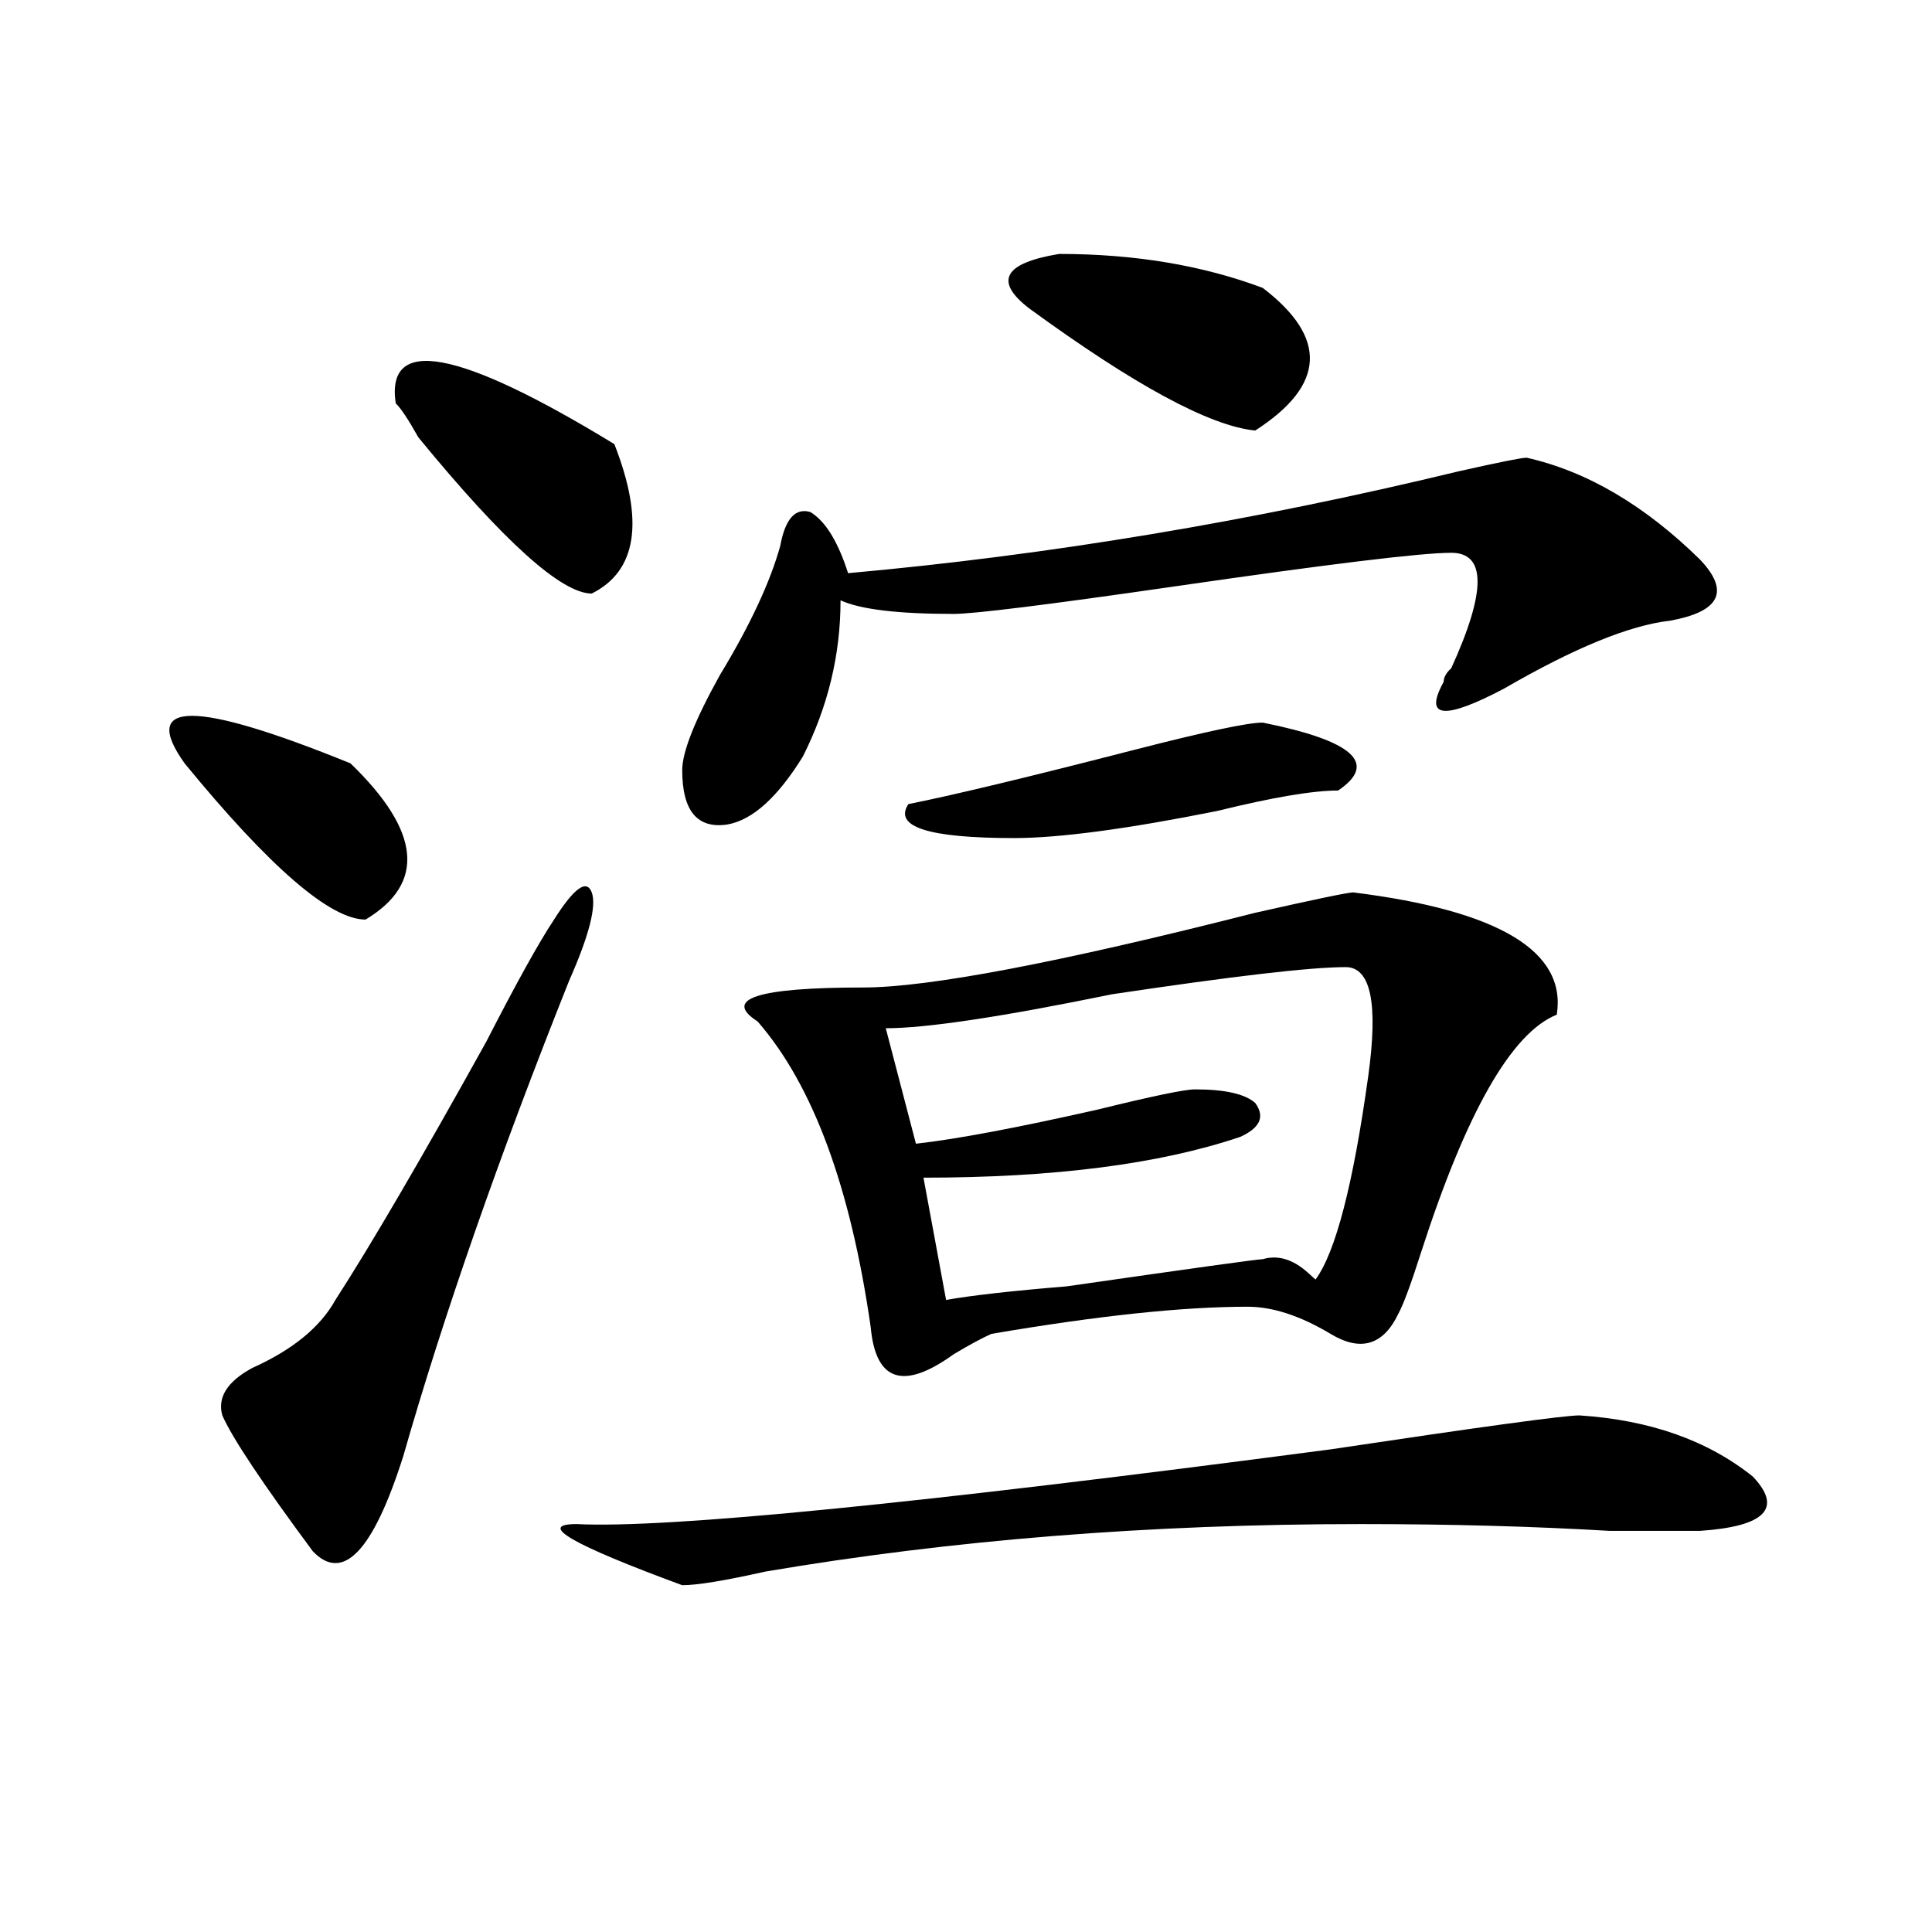 <?xml version="1.0" encoding="utf-8"?>
<!-- Generator: Adobe Illustrator 16.0.0, SVG Export Plug-In . SVG Version: 6.00 Build 0)  -->
<!DOCTYPE svg PUBLIC "-//W3C//DTD SVG 1.1//EN" "http://www.w3.org/Graphics/SVG/1.1/DTD/svg11.dtd">
<svg version="1.1" id="图层_1" xmlns="http://www.w3.org/2000/svg" xmlns:xlink="http://www.w3.org/1999/xlink" x="0px" y="0px"
	 width="1000px" height="1000px" viewBox="0 0 1000 1000" enable-background="new 0 0 1000 1000" xml:space="preserve">
<path d="M95.559,395.109c-23.414-32.794,5.183-32.794,85.852,0c36.401,35.156,39.023,62.128,7.805,80.859
	C170.983,475.969,139.765,449.052,95.559,395.109z M286.773,475.969c10.366-16.37,16.89-21.094,19.512-14.063
	c2.562,7.031-1.341,22.302-11.707,45.703c-36.462,91.406-65.06,173.474-85.852,246.094c-15.609,49.219-31.219,65.588-46.828,49.219
	c-26.036-35.156-41.646-58.558-46.828-70.313c-2.622-9.339,2.562-17.578,15.609-24.609c20.792-9.339,35.121-21.094,42.926-35.156
	c18.171-28.125,44.206-72.62,78.047-133.594C267.262,508.817,278.969,487.724,286.773,475.969z M204.824,208.781
	c-5.243-35.156,32.499-28.125,113.168,21.094c15.609,39.88,11.707,65.644-11.707,77.344c-15.609,0-45.548-26.917-89.754-80.859
	C211.288,217.021,207.386,211.144,204.824,208.781z M817.492,732.609c36.401,2.362,66.34,12.909,89.754,31.641
	c15.609,16.425,6.464,25.817-27.316,28.125c-13.048,0-28.657,0-46.828,0c-39.023-2.308-81.949-3.516-128.777-3.516
	c-109.266,0-212.067,8.239-308.285,24.609c-20.853,4.669-35.121,7.031-42.926,7.031c-57.255-21.094-75.485-31.641-54.633-31.641
	c46.828,2.362,176.886-10.547,390.234-38.672C766.762,738.487,809.688,732.609,817.492,732.609z M790.176,236.906
	c31.219,7.031,61.097,24.609,89.754,52.734c15.609,16.425,10.366,26.972-15.609,31.641c-20.853,2.362-49.45,14.063-85.852,35.156
	c-31.219,16.425-41.646,15.271-31.219-3.516c0-2.308,1.28-4.669,3.902-7.031c18.171-39.825,18.171-59.766,0-59.766
	c-15.609,0-63.778,5.878-144.387,17.578c-65.06,9.394-102.802,14.063-113.168,14.063c-28.657,0-48.169-2.308-58.535-7.031
	c0,28.125-6.524,55.097-19.512,80.859c-13.048,21.094-26.036,32.849-39.023,35.156c-15.609,2.362-23.414-7.031-23.414-28.125
	c0-9.339,6.464-25.763,19.512-49.219c15.609-25.763,25.976-48.011,31.219-66.797c2.562-14.063,7.805-19.886,15.609-17.578
	c7.805,4.724,14.269,15.271,19.512,31.641c104.022-9.339,209.386-26.917,316.09-52.734
	C775.847,239.269,787.554,236.906,790.176,236.906z M700.422,461.906c75.425,9.394,110.546,30.487,105.363,63.281
	c-23.414,9.394-46.828,50.427-70.242,123.047c-5.243,16.425-9.146,26.972-11.707,31.641c-7.805,16.425-19.512,19.94-35.121,10.547
	c-15.609-9.339-29.938-14.063-42.926-14.063c-33.841,0-78.047,4.724-132.68,14.063c-5.243,2.362-11.707,5.878-19.512,10.547
	c-26.036,18.786-40.364,14.063-42.926-14.063c-10.427-72.62-29.938-125.354-58.535-158.203c-18.231-11.7,0-17.578,54.633-17.578
	c33.78,0,101.461-12.854,202.922-38.672C680.91,465.422,697.8,461.906,700.422,461.906z M696.52,500.578
	c-18.231,0-58.535,4.724-120.973,14.063c-57.255,11.755-96.278,17.578-117.07,17.578l15.609,59.766
	c20.792-2.308,52.011-8.185,93.656-17.578c28.597-7.031,45.487-10.547,50.73-10.547c15.609,0,25.976,2.362,31.219,7.031
	c5.183,7.031,2.562,12.909-7.805,17.578c-41.646,14.063-96.278,21.094-163.898,21.094l11.707,63.281
	c12.987-2.308,33.78-4.669,62.438-7.031c64.999-9.339,98.839-14.063,101.461-14.063c7.805-2.308,15.609,0,23.414,7.031l3.902,3.516
	c10.366-14.063,19.512-49.219,27.316-105.469C713.409,519.364,709.507,500.578,696.52,500.578z M653.594,374.016
	c46.828,9.394,59.815,21.094,39.023,35.156c-13.048,0-33.841,3.516-62.438,10.547c-46.828,9.394-81.949,14.063-105.363,14.063
	c-44.267,0-62.438-5.823-54.633-17.578c23.414-4.669,62.438-14.063,117.07-28.125C623.655,378.739,645.789,374.016,653.594,374.016z
	 M653.594,149.016c33.78,25.817,32.499,50.427-3.902,73.828c-23.414-2.308-62.438-23.401-117.07-63.281
	c-18.231-14.063-13.048-23.401,15.609-28.125C587.254,131.438,622.375,137.315,653.594,149.016z"/>
</svg>
